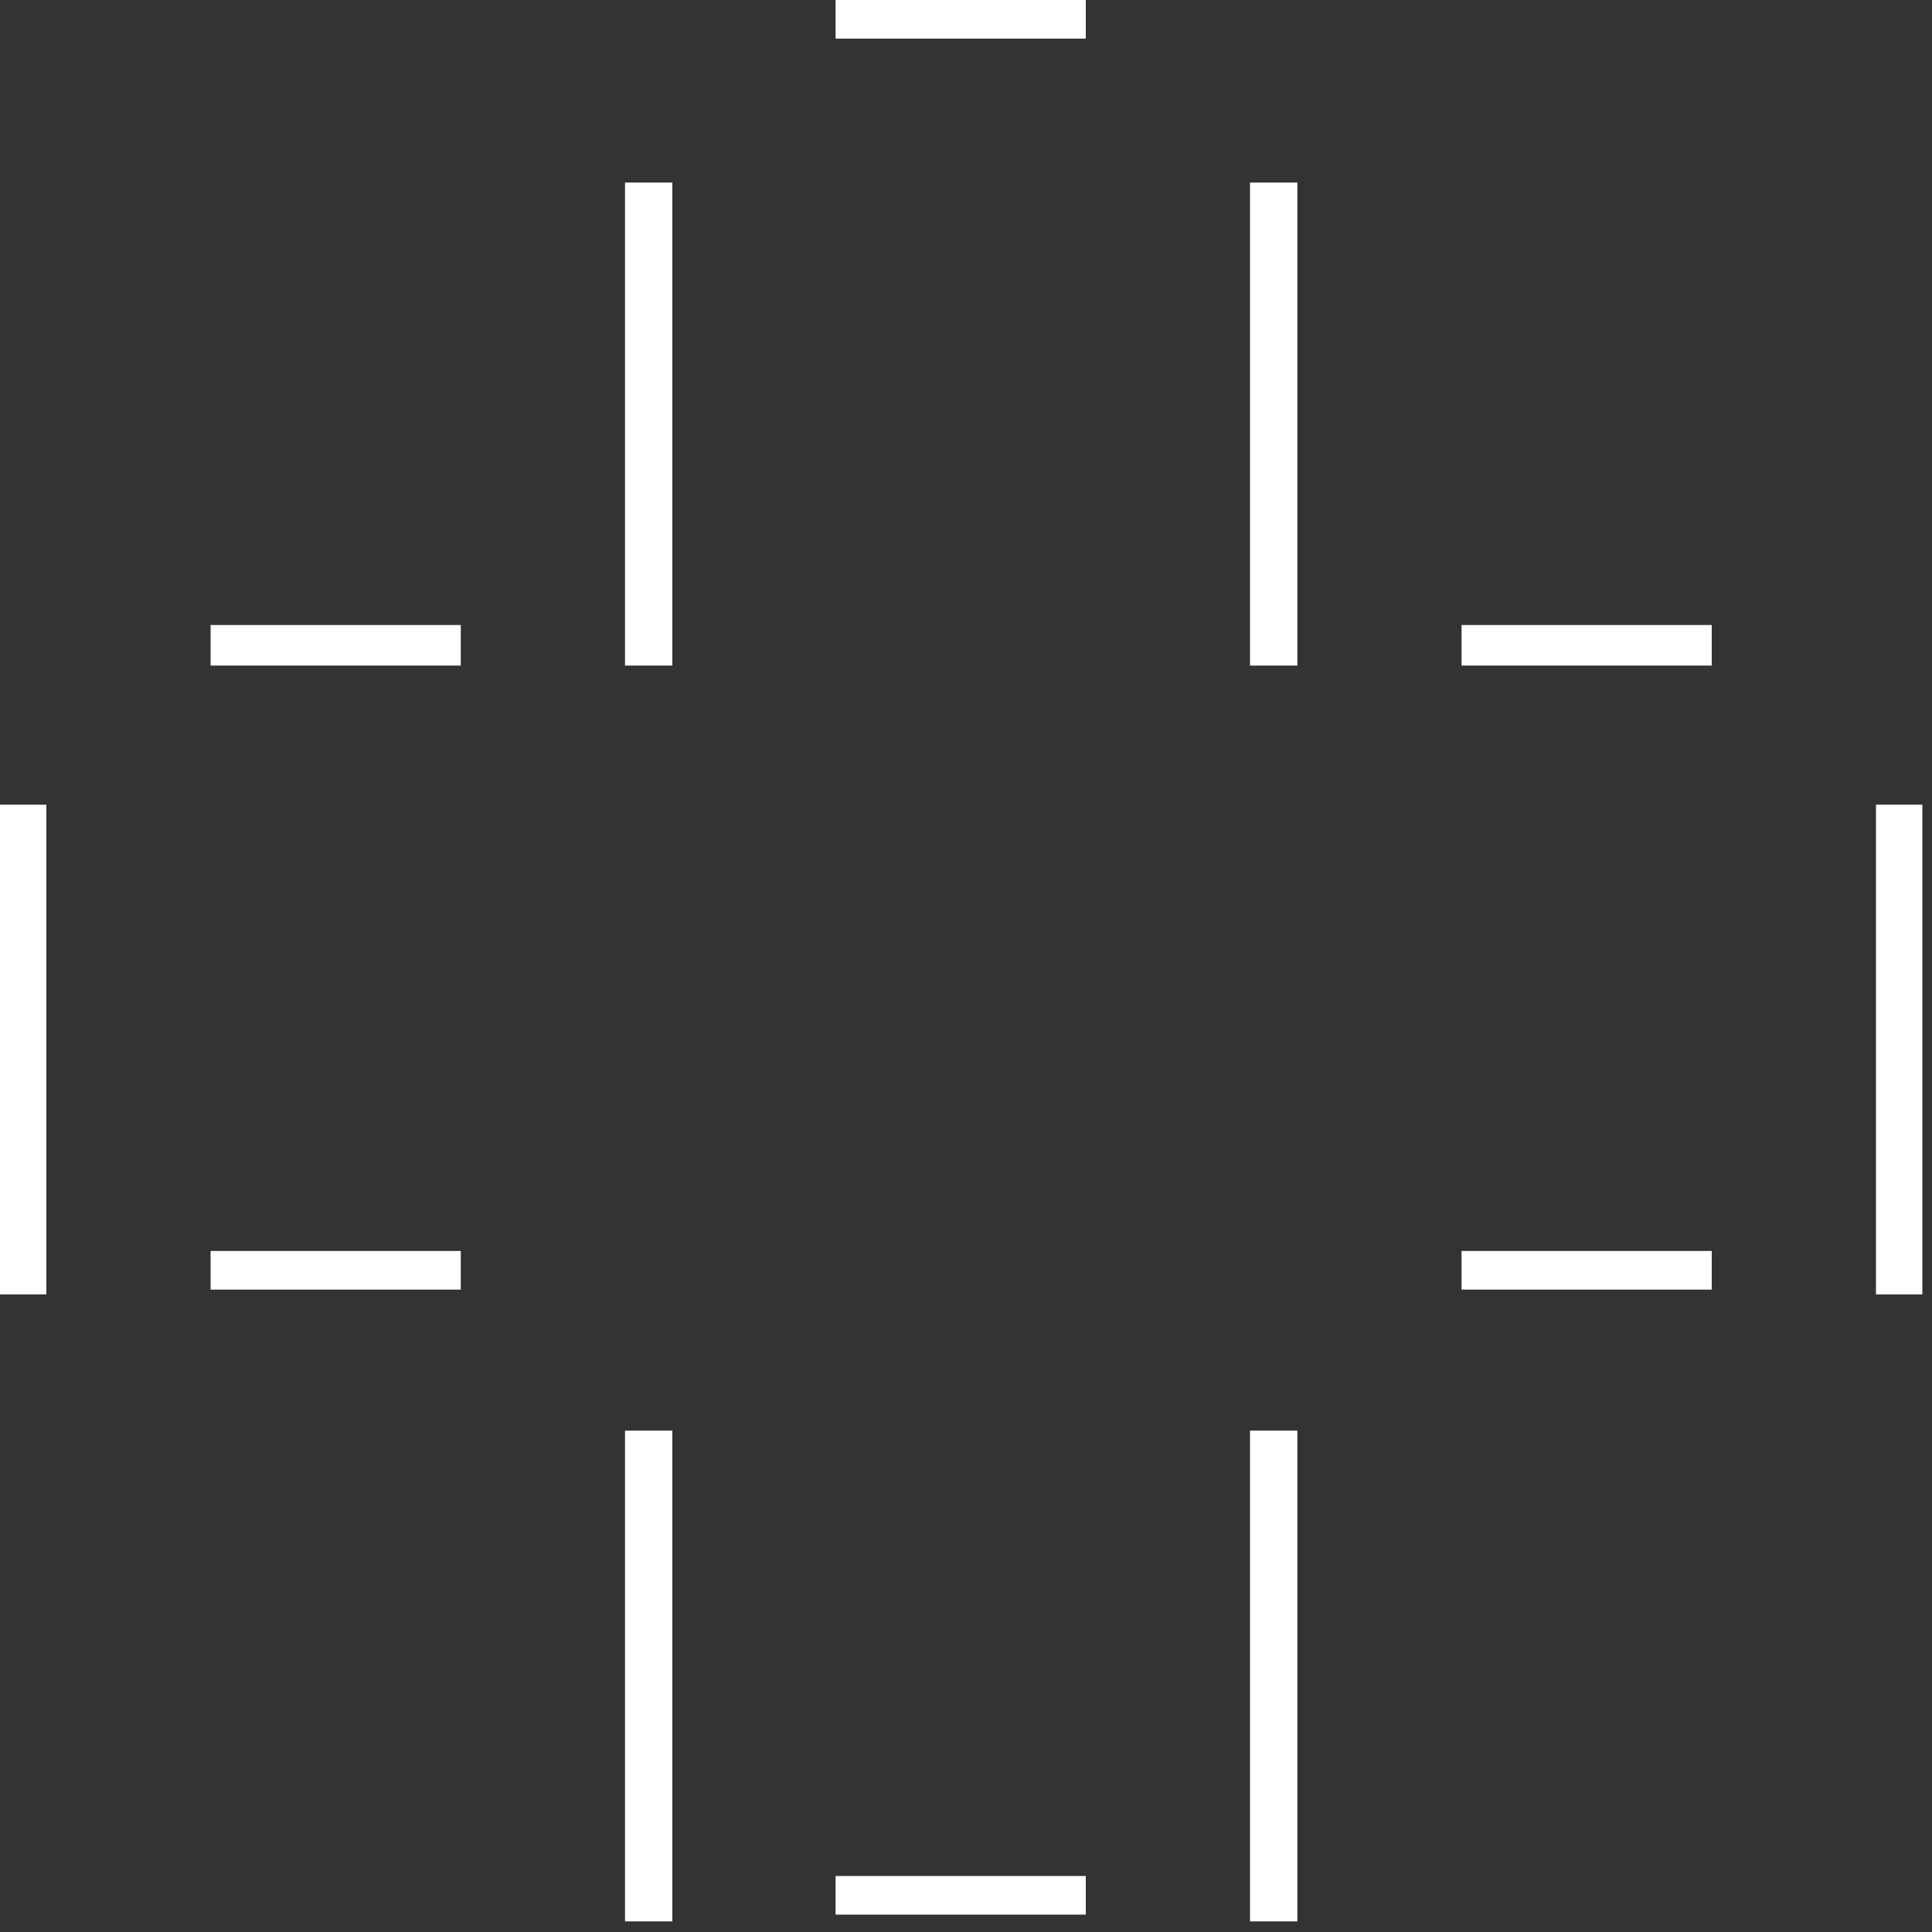 <?xml version="1.0" encoding="UTF-8"?> <svg xmlns="http://www.w3.org/2000/svg" width="20" height="20" viewBox="0 0 20 20" fill="none"><rect x="0" y="0" width="20" height="20" fill="#333333" stroke="none"/> <g id="4d1c16ea08328bcdc2e15ec99948eb2d"> <path id="27fa4037665b0522d34baefec0f53038" d="M8.65 0H11.24V0.4H8.65V0Z" fill="white"></path> <path id="b5787141b63a99f520a8449119b7a802" d="M2.18 6.47H4.77V6.89H2.18V6.47Z" fill="white"></path> <path id="1a45b754ea73f64526ea819027a42ce0" d="M6.47 1.89H6.96V6.89H6.47V1.89Z" fill="white"></path> <path id="5df37de6f9227ca0b85d5feeb3c3109e" d="M12.94 1.89H13.43V6.89H12.94V1.89Z" fill="white"></path> <path id="cd8f307d3239cbbab72384046109460c" d="M15.13 6.47H17.72V6.89H15.13V6.47Z" fill="white"></path> <path id="cb3ee9534d45771715f0821e6a3f72d8" d="M0 8.33H0.48V13.4H0V8.33Z" fill="white"></path> <path id="a22fbe106c640b5aee75cac1dc56bc66" d="M2.18 12.95H4.77V13.35H2.18V12.95Z" fill="white"></path> <path id="63767a92dc9d42aa4baf7ec4e7169f3a" d="M15.13 12.95H17.72V13.35H15.13V12.95Z" fill="white"></path> <path id="9d153a255b10a1618a552d128e9492c5" d="M19.42 8.33H19.9V13.4H19.42V8.33Z" fill="white"></path> <path id="927f600c64406121c07b695a99c6546a" d="M6.47 14.81H6.96V19.89H6.47V14.81Z" fill="white"></path> <path id="5759a861636522bc1a46c9aa52298614" d="M8.65 19.42H11.24V19.82H8.65V19.42Z" fill="white"></path> <path id="76c96bcd230c2f7814a2e0f7a2ddfe57" d="M12.94 14.81H13.43V19.89H12.94V14.81Z" fill="white"></path> </g> </svg> 